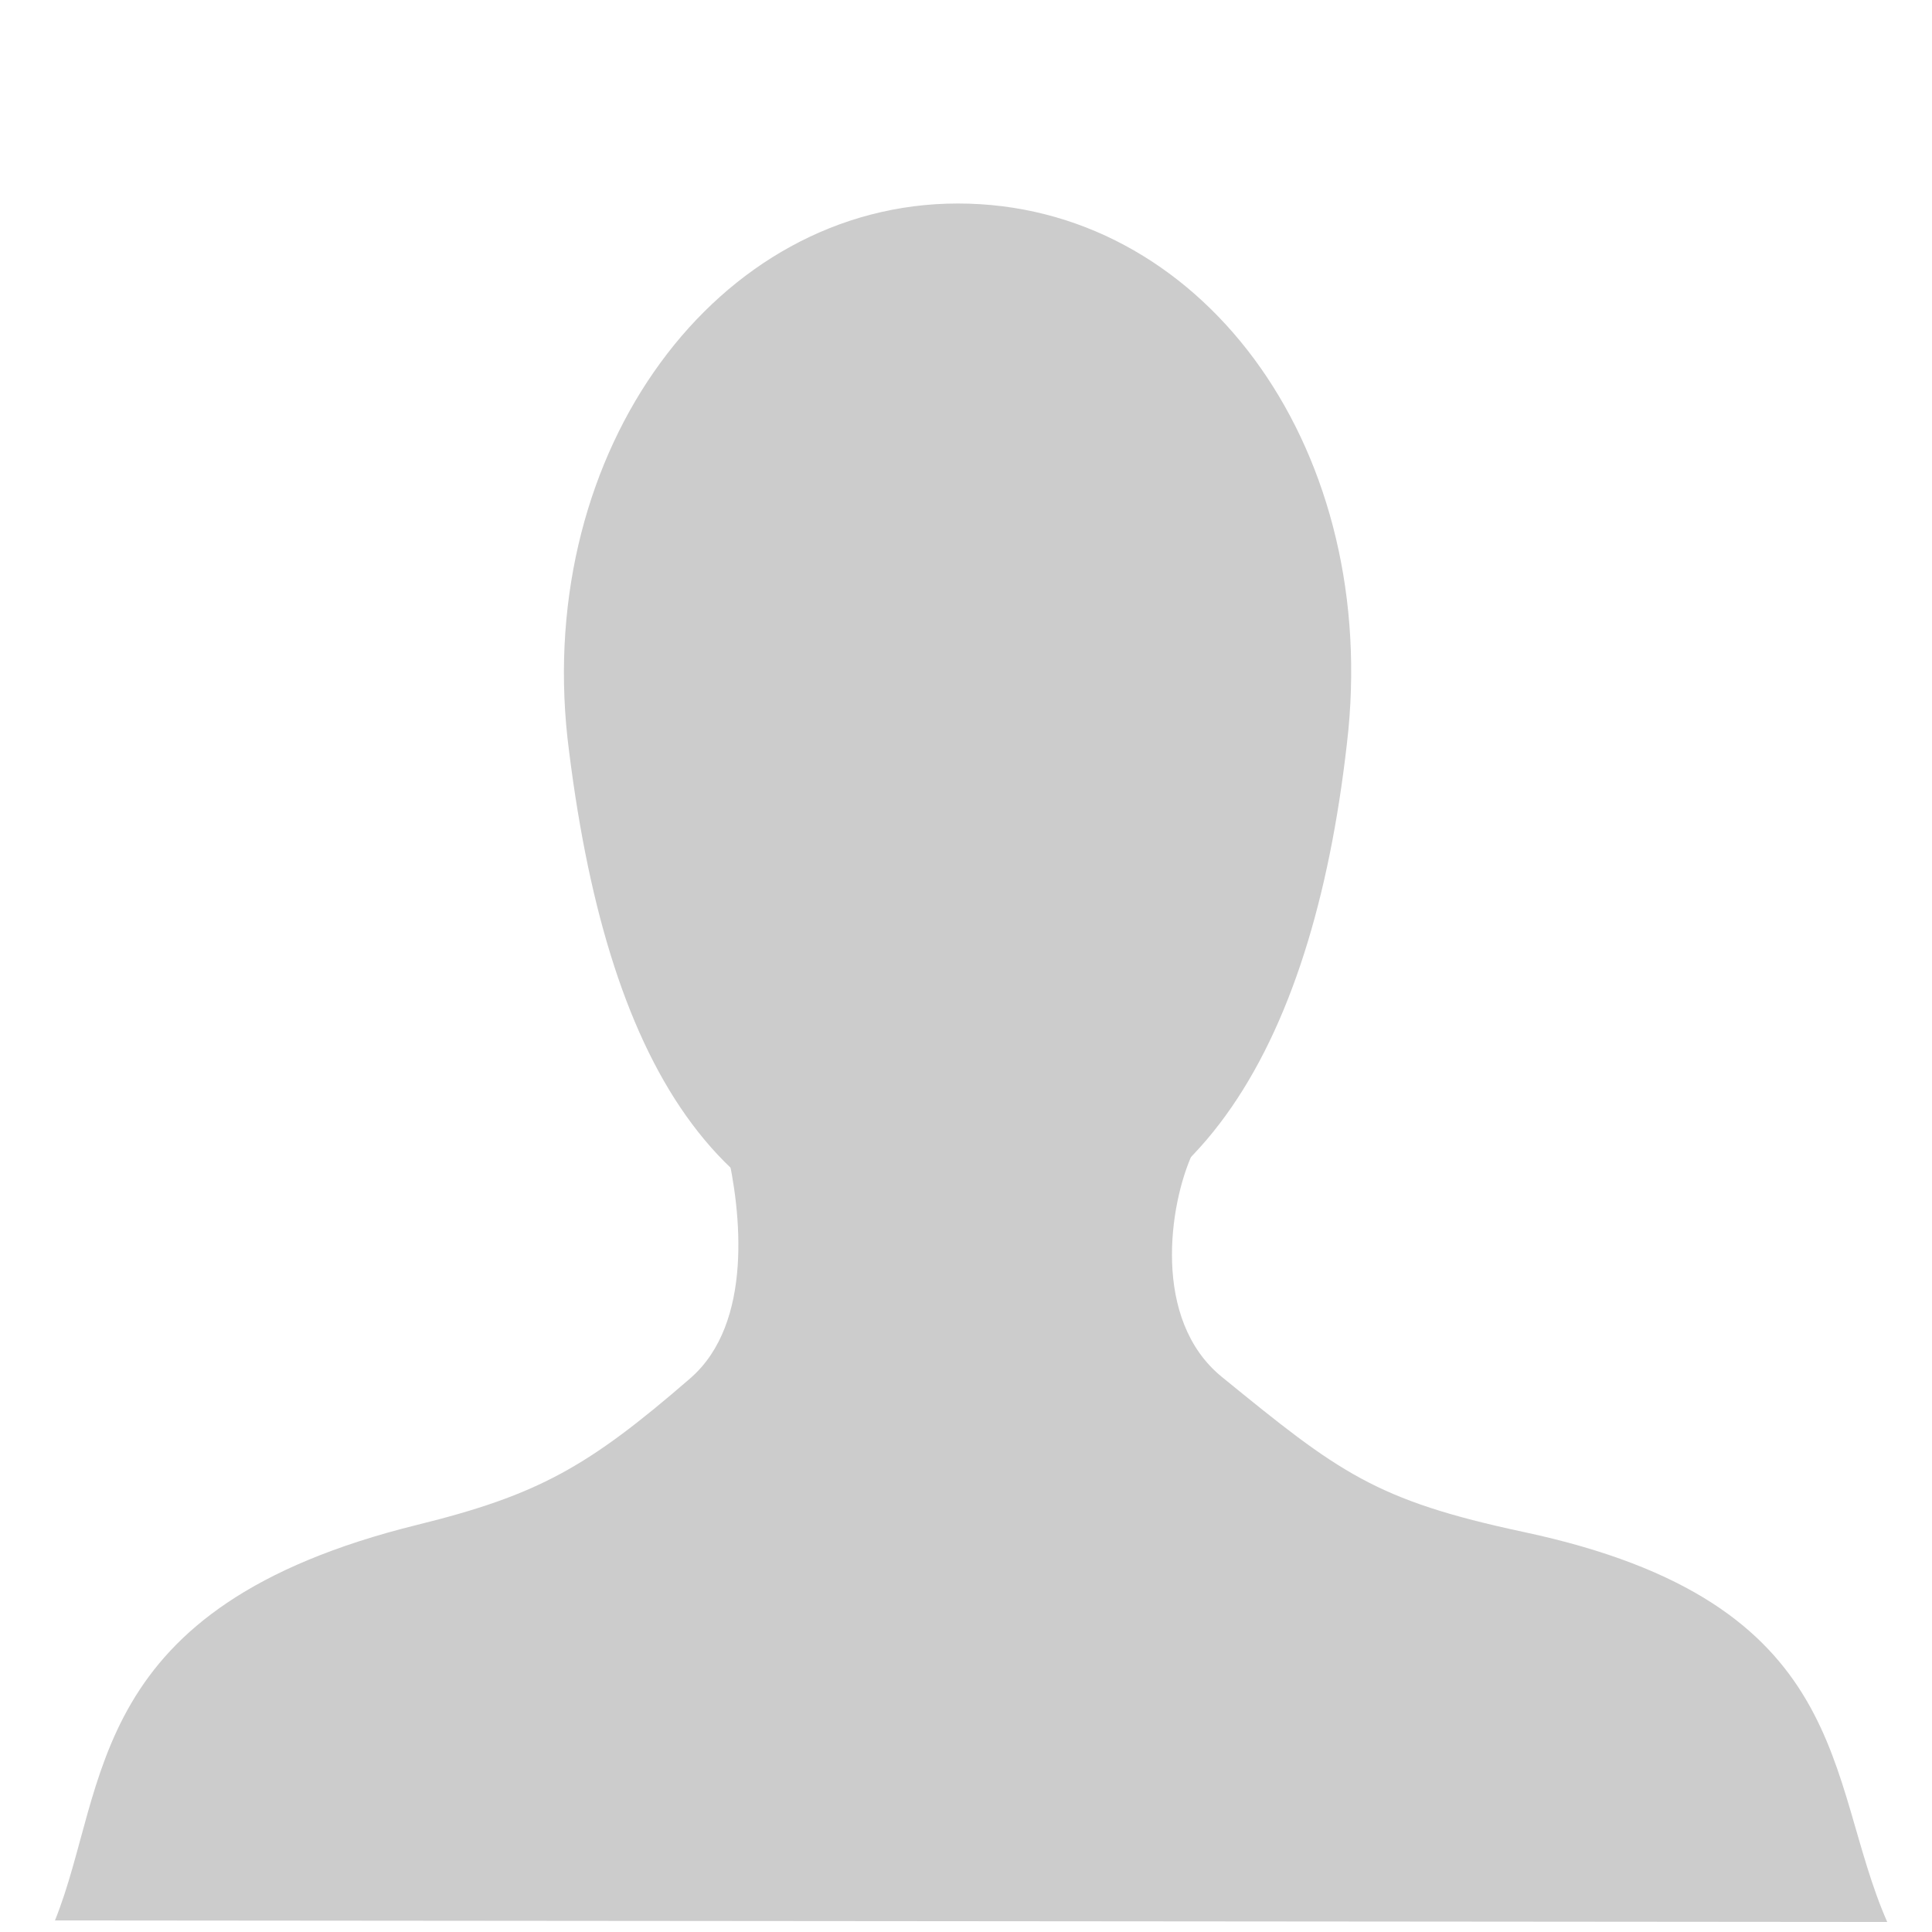 <svg xmlns:svg="http://www.w3.org/2000/svg" xmlns="http://www.w3.org/2000/svg" width="150" height="150"><path fill="#ccc" d="M 104.687,56.689 C 102.194,80.64 93.105,97.269 74.372,97.269 55.639,97.269 46.989,82.308 44.057,57.29 41.623,34.939 55.639,15.8 74.372,15.8 c 18.733,0 32.452,18.494 30.315,40.889 z"></path><path fill="#ccc" d="M 92.567 89.605 C 90.795 93.479 89.399 102.45 94.865 106.904 C 103.938 114.296 106.706 116.472 118.312 118.946 C 144.043 124.431 141.649 138.154 146.524 149.221 L 4.268 149.102 C 8.472 138.652 6.506 124.781 32.401 118.387 C 41.81 116.064 45.665 113.882 53.587 107.016 C 58.527 102.733 57.526 93.993 56.431 89.269 C 52.493 88.83 94.174 88.141 92.567 89.605 z"></path></svg>